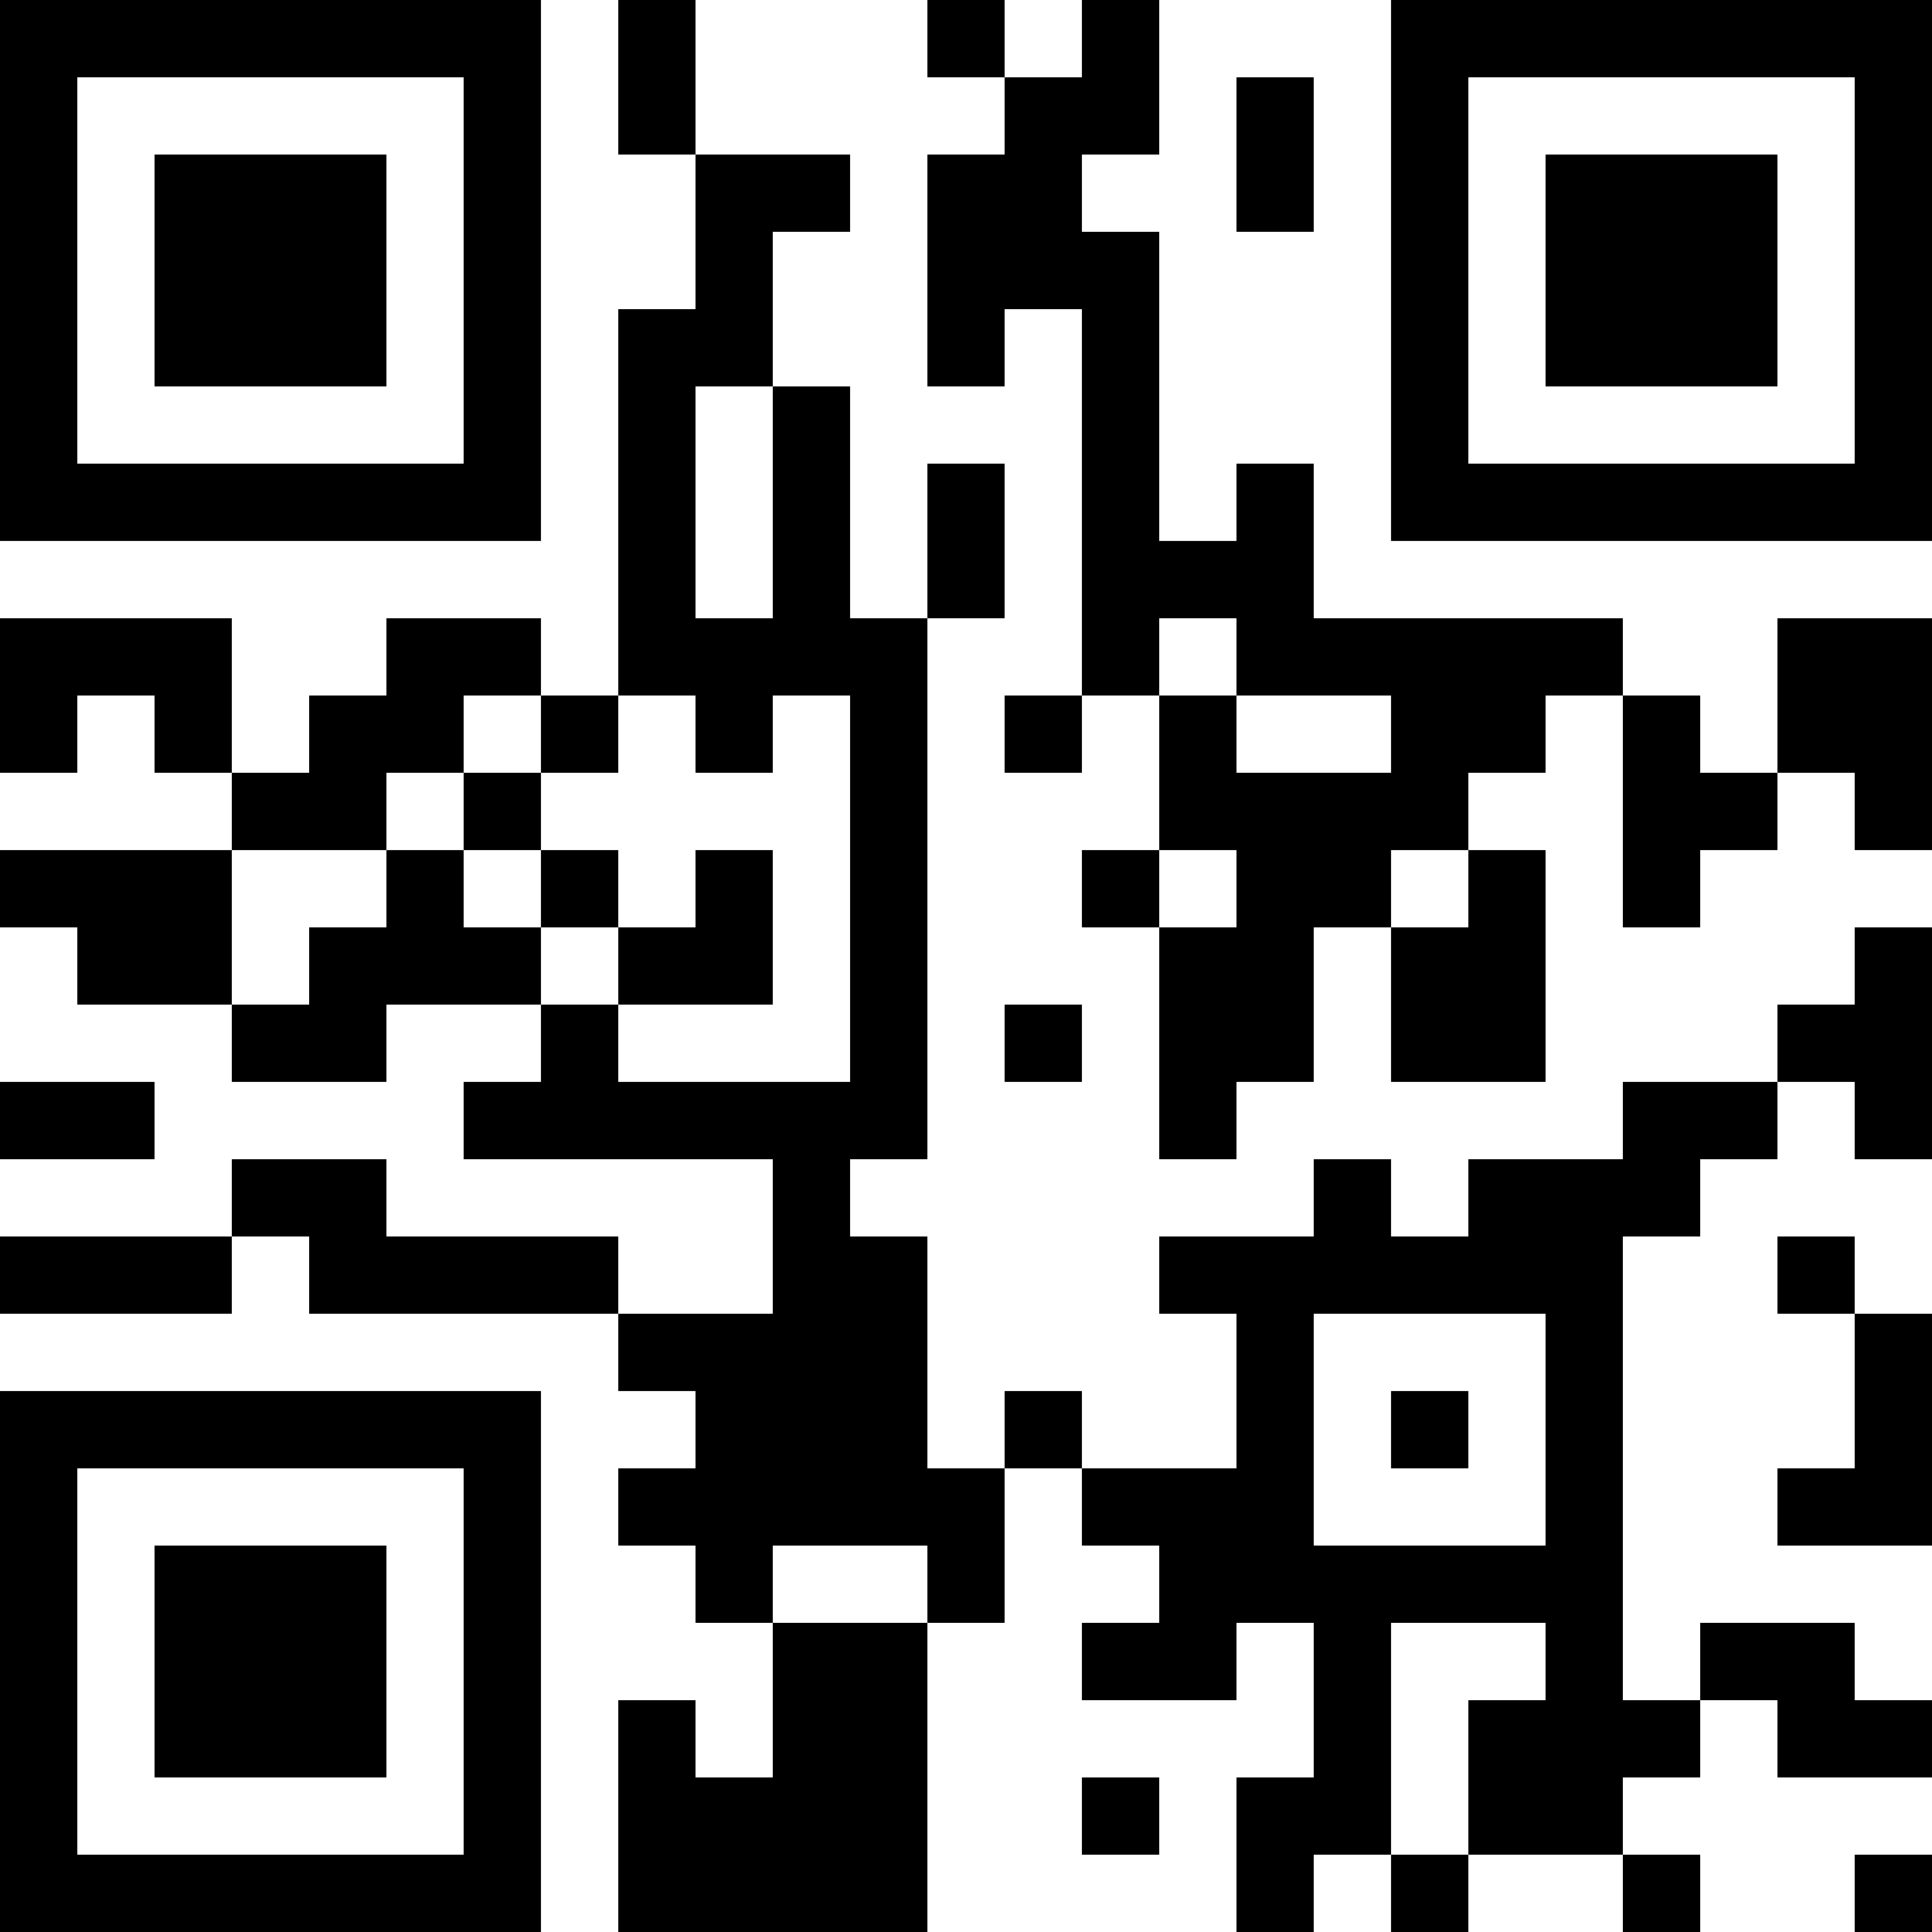 <?xml version="1.0" encoding="UTF-8"?>
<svg xmlns="http://www.w3.org/2000/svg" version="1.1" width="100" height="100" viewBox="0 0 100 100"><rect x="0" y="0" width="100" height="100" fill="#ffffff"/><g transform="scale(4)"><g transform="translate(0,0)"><path fill-rule="evenodd" d="M8 0L8 2L9 2L9 4L8 4L8 9L7 9L7 8L5 8L5 9L4 9L4 10L3 10L3 8L0 8L0 10L1 10L1 9L2 9L2 10L3 10L3 11L0 11L0 12L1 12L1 13L3 13L3 14L5 14L5 13L7 13L7 14L6 14L6 15L10 15L10 17L8 17L8 16L5 16L5 15L3 15L3 16L0 16L0 17L3 17L3 16L4 16L4 17L8 17L8 18L9 18L9 19L8 19L8 20L9 20L9 21L10 21L10 23L9 23L9 22L8 22L8 25L12 25L12 21L13 21L13 19L14 19L14 20L15 20L15 21L14 21L14 22L16 22L16 21L17 21L17 23L16 23L16 25L17 25L17 24L18 24L18 25L19 25L19 24L21 24L21 25L22 25L22 24L21 24L21 23L22 23L22 22L23 22L23 23L25 23L25 22L24 22L24 21L22 21L22 22L21 22L21 16L22 16L22 15L23 15L23 14L24 14L24 15L25 15L25 12L24 12L24 13L23 13L23 14L21 14L21 15L19 15L19 16L18 16L18 15L17 15L17 16L15 16L15 17L16 17L16 19L14 19L14 18L13 18L13 19L12 19L12 16L11 16L11 15L12 15L12 8L13 8L13 6L12 6L12 8L11 8L11 5L10 5L10 3L11 3L11 2L9 2L9 0ZM12 0L12 1L13 1L13 2L12 2L12 5L13 5L13 4L14 4L14 9L13 9L13 10L14 10L14 9L15 9L15 11L14 11L14 12L15 12L15 15L16 15L16 14L17 14L17 12L18 12L18 14L20 14L20 11L19 11L19 10L20 10L20 9L21 9L21 12L22 12L22 11L23 11L23 10L24 10L24 11L25 11L25 8L23 8L23 10L22 10L22 9L21 9L21 8L17 8L17 6L16 6L16 7L15 7L15 3L14 3L14 2L15 2L15 0L14 0L14 1L13 1L13 0ZM16 1L16 3L17 3L17 1ZM9 5L9 8L10 8L10 5ZM15 8L15 9L16 9L16 10L18 10L18 9L16 9L16 8ZM6 9L6 10L5 10L5 11L3 11L3 13L4 13L4 12L5 12L5 11L6 11L6 12L7 12L7 13L8 13L8 14L11 14L11 9L10 9L10 10L9 10L9 9L8 9L8 10L7 10L7 9ZM6 10L6 11L7 11L7 12L8 12L8 13L10 13L10 11L9 11L9 12L8 12L8 11L7 11L7 10ZM15 11L15 12L16 12L16 11ZM18 11L18 12L19 12L19 11ZM13 13L13 14L14 14L14 13ZM0 14L0 15L2 15L2 14ZM23 16L23 17L24 17L24 19L23 19L23 20L25 20L25 17L24 17L24 16ZM17 17L17 20L20 20L20 17ZM18 18L18 19L19 19L19 18ZM10 20L10 21L12 21L12 20ZM18 21L18 24L19 24L19 22L20 22L20 21ZM14 23L14 24L15 24L15 23ZM24 24L24 25L25 25L25 24ZM0 0L0 7L7 7L7 0ZM1 1L1 6L6 6L6 1ZM2 2L2 5L5 5L5 2ZM18 0L18 7L25 7L25 0ZM19 1L19 6L24 6L24 1ZM20 2L20 5L23 5L23 2ZM0 18L0 25L7 25L7 18ZM1 19L1 24L6 24L6 19ZM2 20L2 23L5 23L5 20Z" fill="#000000"/></g></g></svg>
